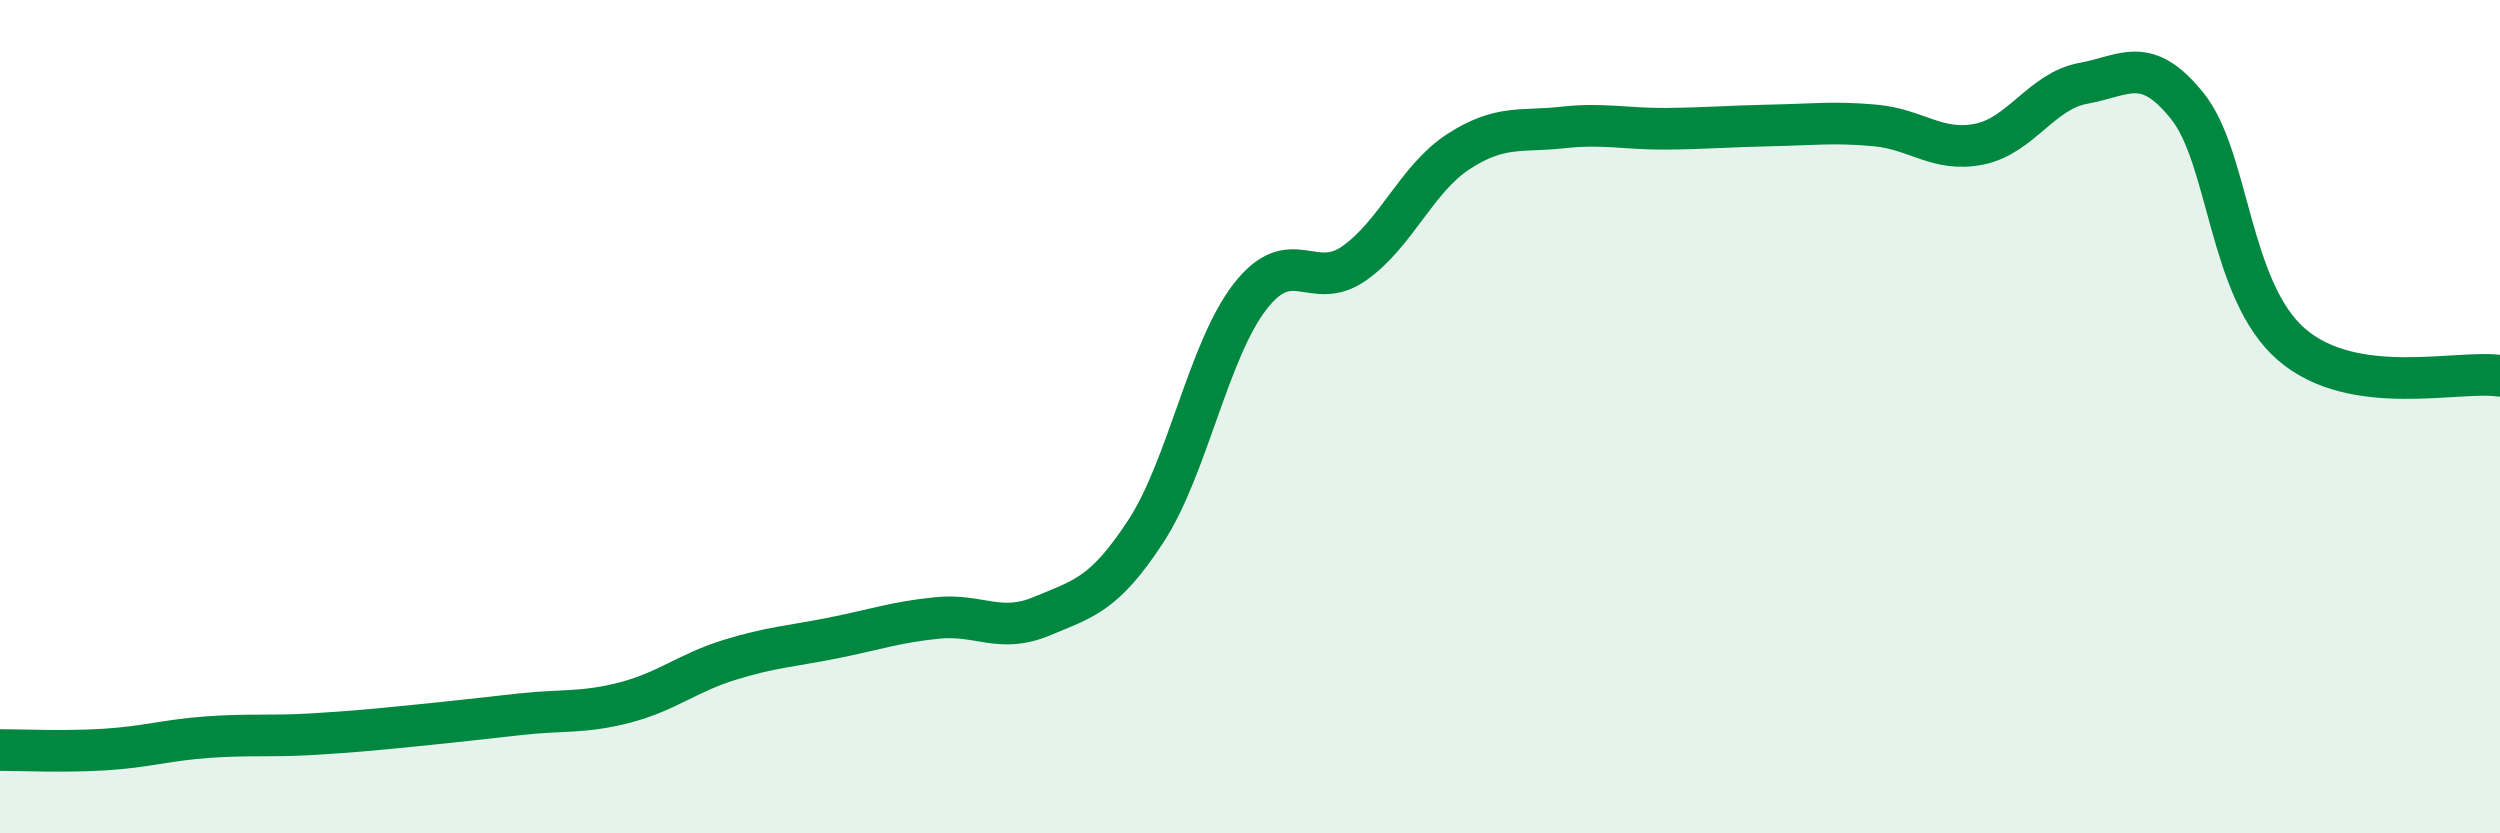 
    <svg width="60" height="20" viewBox="0 0 60 20" xmlns="http://www.w3.org/2000/svg">
      <path
        d="M 0,18 C 0.5,18 1.5,18.05 2.5,17.99 C 3.5,17.93 4,17.76 5,17.69 C 6,17.62 6.5,17.68 7.5,17.62 C 8.5,17.56 9,17.51 10,17.41 C 11,17.31 11.5,17.25 12.5,17.14 C 13.5,17.03 14,17.12 15,16.86 C 16,16.6 16.5,16.15 17.5,15.84 C 18.5,15.53 19,15.51 20,15.31 C 21,15.11 21.5,14.93 22.5,14.83 C 23.5,14.73 24,15.21 25,14.79 C 26,14.37 26.5,14.28 27.5,12.75 C 28.5,11.22 29,8.41 30,7.12 C 31,5.83 31.5,7.02 32.5,6.32 C 33.5,5.62 34,4.29 35,3.64 C 36,2.99 36.5,3.17 37.5,3.06 C 38.5,2.95 39,3.1 40,3.09 C 41,3.08 41.5,3.03 42.5,3.01 C 43.5,2.99 44,2.92 45,3.01 C 46,3.1 46.5,3.66 47.5,3.46 C 48.5,3.26 49,2.18 50,2 C 51,1.82 51.5,1.3 52.5,2.55 C 53.5,3.8 53.5,6.98 55,8.27 C 56.5,9.56 59,8.87 60,9.02L60 20L0 20Z"
        fill="#008740"
        opacity="0.1"
        stroke-linecap="round"
        stroke-linejoin="round"
      />
      <path
        d="M 0,18 C 0.5,18 1.5,18.05 2.5,17.99 C 3.5,17.93 4,17.76 5,17.69 C 6,17.62 6.5,17.68 7.5,17.62 C 8.5,17.56 9,17.51 10,17.41 C 11,17.31 11.5,17.25 12.5,17.14 C 13.5,17.03 14,17.12 15,16.86 C 16,16.6 16.5,16.15 17.5,15.84 C 18.5,15.53 19,15.51 20,15.31 C 21,15.11 21.5,14.93 22.5,14.83 C 23.5,14.73 24,15.21 25,14.79 C 26,14.37 26.5,14.28 27.5,12.75 C 28.5,11.22 29,8.41 30,7.12 C 31,5.83 31.5,7.02 32.5,6.32 C 33.5,5.62 34,4.29 35,3.64 C 36,2.99 36.5,3.17 37.5,3.06 C 38.5,2.95 39,3.1 40,3.09 C 41,3.08 41.5,3.03 42.5,3.01 C 43.5,2.99 44,2.92 45,3.01 C 46,3.1 46.5,3.66 47.5,3.46 C 48.5,3.26 49,2.18 50,2 C 51,1.82 51.5,1.3 52.5,2.55 C 53.5,3.8 53.5,6.98 55,8.27 C 56.5,9.56 59,8.87 60,9.02"
        stroke="#008740"
        stroke-width="1"
        fill="none"
        stroke-linecap="round"
        stroke-linejoin="round"
      />
    </svg>
  